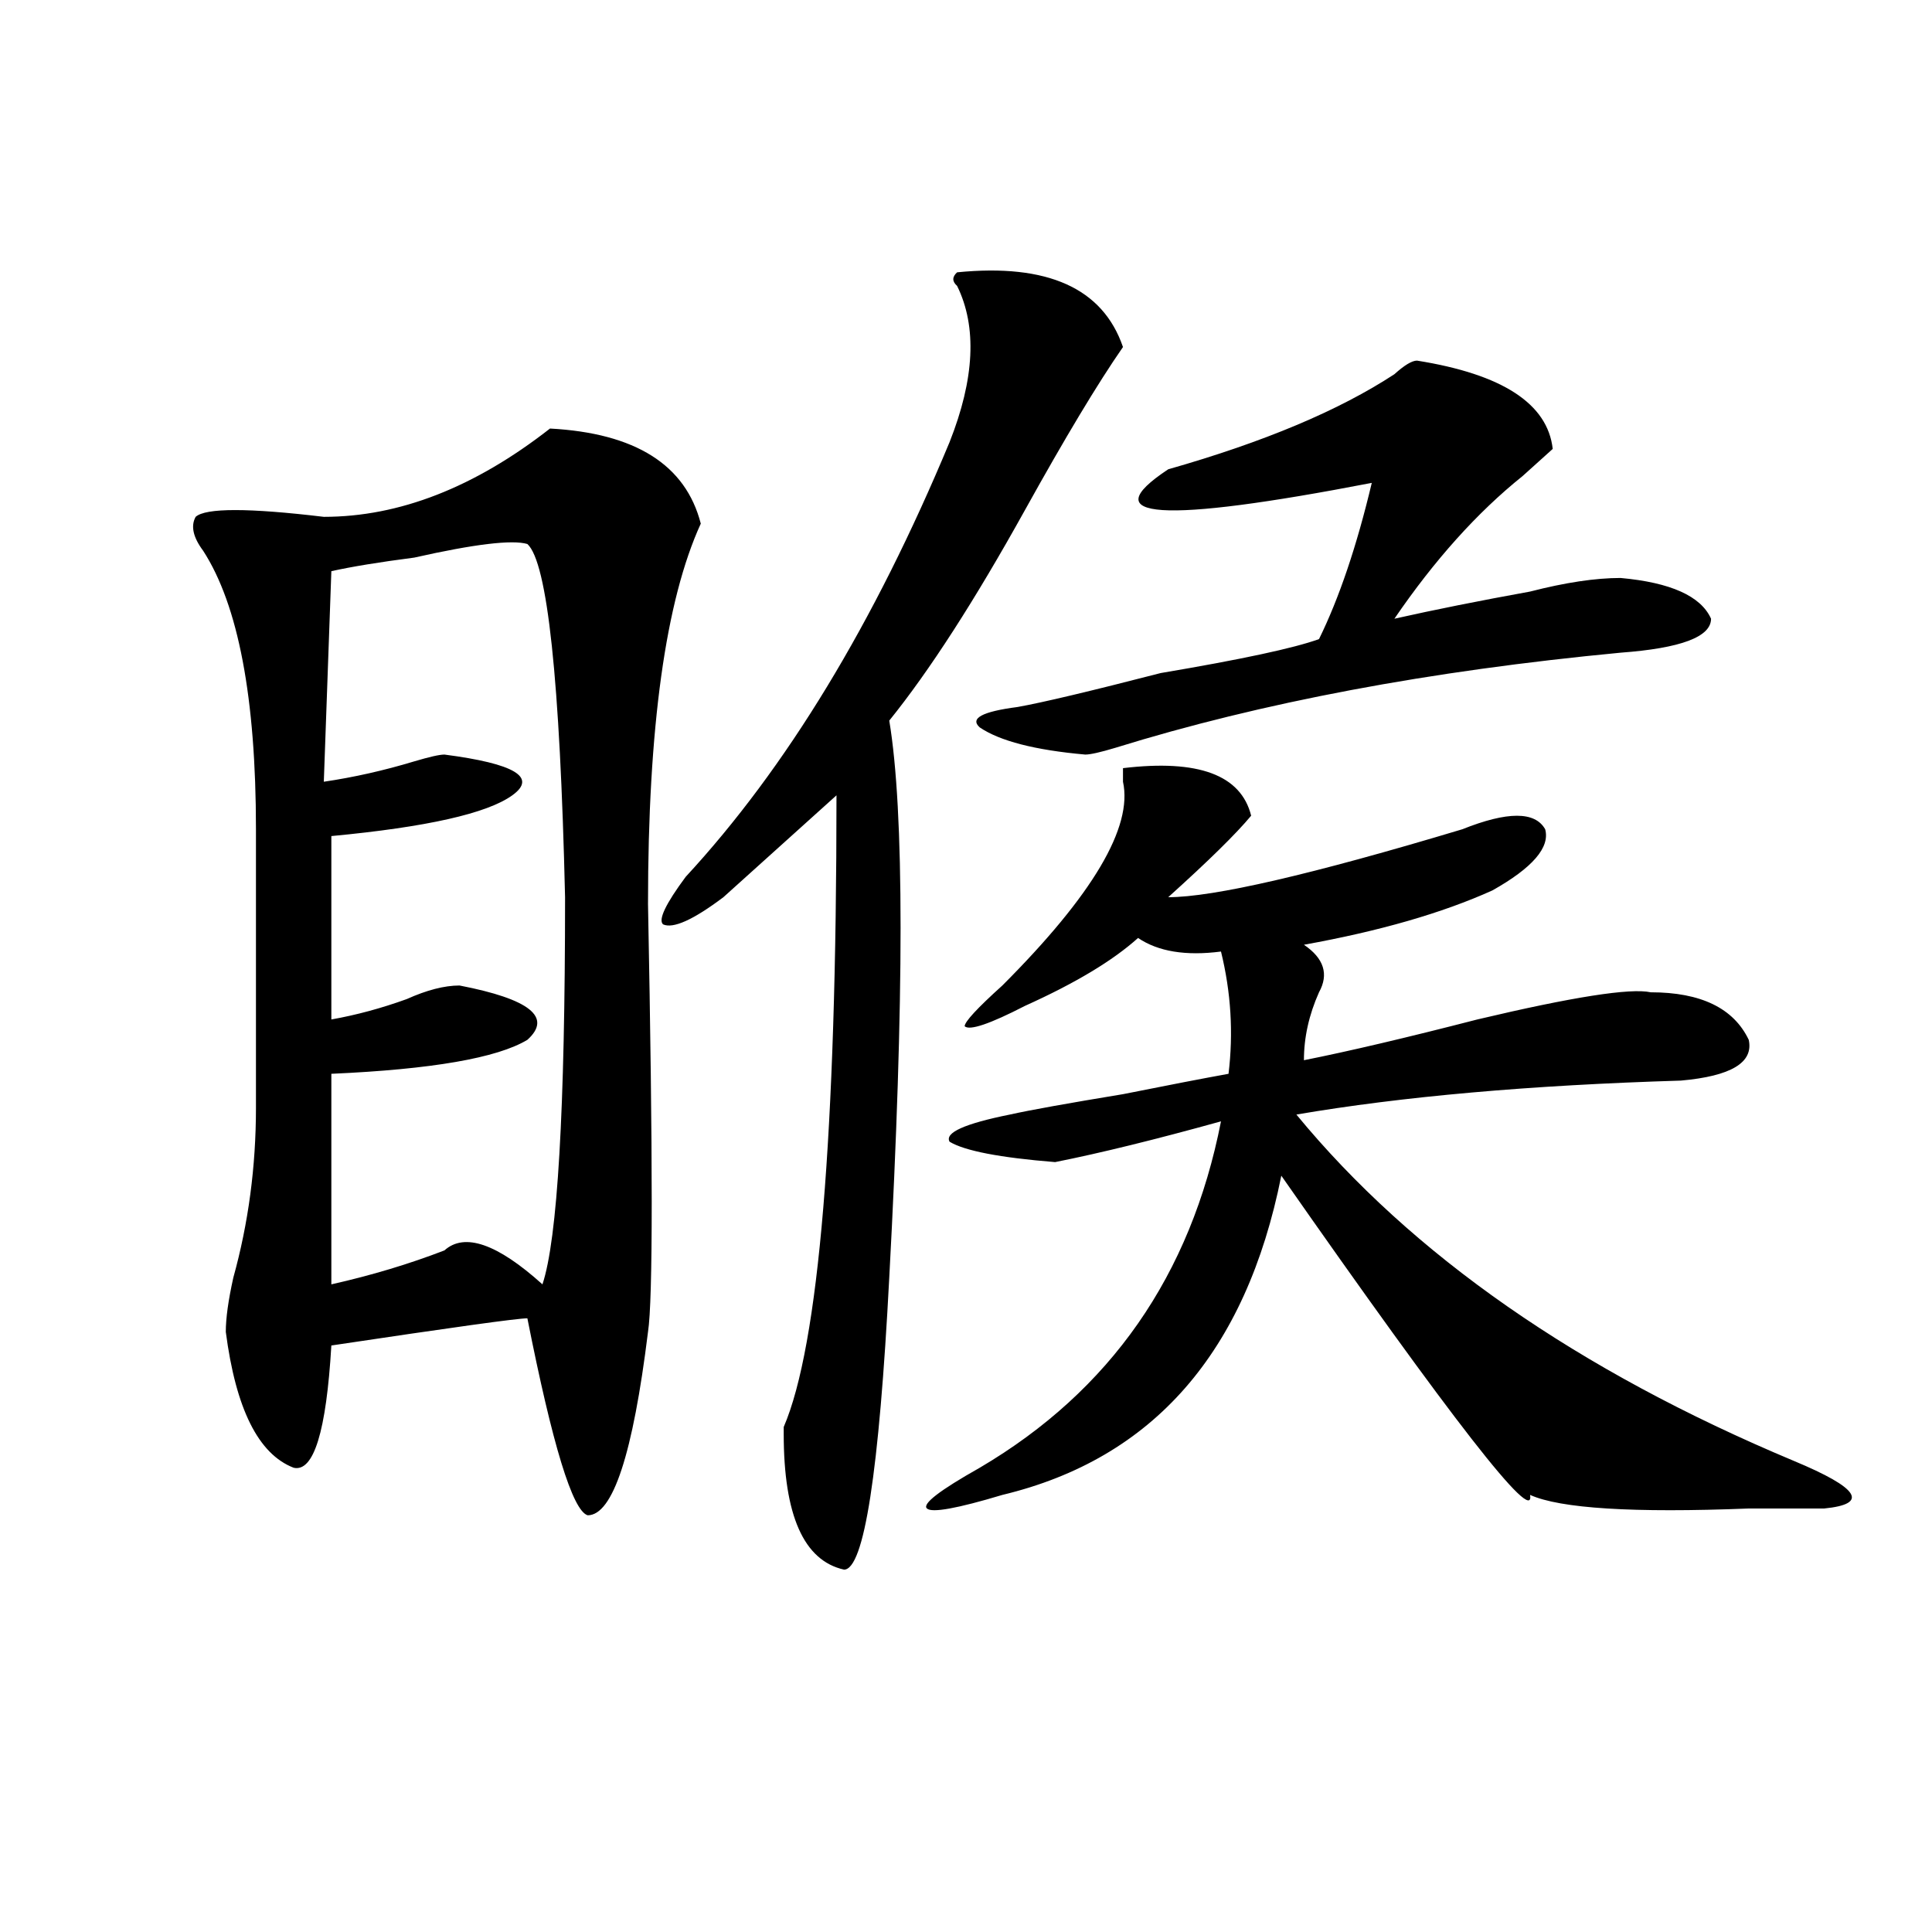 <?xml version="1.0" encoding="utf-8"?>
<!-- Generator: Adobe Illustrator 16.0.0, SVG Export Plug-In . SVG Version: 6.00 Build 0)  -->
<!DOCTYPE svg PUBLIC "-//W3C//DTD SVG 1.1//EN" "http://www.w3.org/Graphics/SVG/1.1/DTD/svg11.dtd">
<svg version="1.1" id="图层_1" xmlns="http://www.w3.org/2000/svg" xmlns:xlink="http://www.w3.org/1999/xlink" x="0px" y="0px"
	 width="1000px" height="1000px" viewBox="0 0 1000 1000" enable-background="new 0 0 1000 1000" xml:space="preserve">
<path d="M335.406,689.391c-7.805,63.281-18.231,94.922-31.219,94.922c-7.805-2.308-18.231-36.31-31.219-101.953
	c-5.244,0-39.023,4.724-101.461,14.063c-2.622,44.55-9.146,65.644-19.512,63.281c-18.231-7.031-29.938-30.433-35.121-70.313
	c0-7.031,1.28-16.37,3.902-28.125c7.805-28.125,11.707-57.403,11.707-87.891c0-49.219,0-97.229,0-144.141
	c0-67.95-9.146-116.016-27.316-144.141c-5.244-7.031-6.524-12.854-3.902-17.578c5.183-4.669,27.316-4.669,66.34,0
	c39.023,0,78.047-15.216,117.07-45.703c44.206,2.362,70.242,18.786,78.047,49.219c-18.231,39.88-27.316,105.469-27.316,196.875
	C337.967,599.192,337.967,673.021,335.406,689.391z M272.969,281.578c-7.805-2.308-27.316,0-58.535,7.031
	c-18.231,2.362-32.561,4.724-42.926,7.031l-3.902,108.984c15.609-2.308,31.219-5.823,46.828-10.547
	c7.805-2.308,12.987-3.516,15.609-3.516c36.401,4.724,48.108,11.755,35.121,21.094c-13.049,9.394-44.268,16.425-93.656,21.094
	v94.922c12.987-2.308,25.975-5.823,39.023-10.547c10.365-4.669,19.512-7.031,27.316-7.031c36.401,7.031,48.108,16.425,35.121,28.125
	c-15.609,9.394-49.45,15.271-101.461,17.578v108.984c20.792-4.669,40.304-10.547,58.535-17.578
	c10.365-9.339,27.316-3.516,50.73,17.578c7.805-23.401,11.707-90.198,11.707-200.391
	C289.858,351.891,283.334,290.972,272.969,281.578z M495.402,140.953c46.828-4.669,75.425,8.239,85.852,38.672
	c-13.049,18.786-29.938,46.911-50.73,84.375c-26.036,46.911-49.45,83.222-70.242,108.984c7.805,46.911,7.805,142.987,0,288.281
	c-5.244,100.8-13.049,151.172-23.414,151.172c-20.854-4.669-31.219-28.125-31.219-70.313v-3.516
	c18.17-42.188,27.316-151.172,27.316-326.953c-2.622,2.362-7.805,7.031-15.609,14.063c-18.231,16.425-32.561,29.333-42.926,38.672
	c-15.609,11.755-26.036,16.425-31.219,14.063c-2.622-2.308,1.28-10.547,11.707-24.609c52.011-56.25,97.559-131.231,136.582-225
	c12.987-32.794,14.268-59.766,3.902-80.859C492.78,145.677,492.78,143.315,495.402,140.953z M581.254,397.594
	c39.023-4.669,61.096,3.516,66.34,24.609c-7.805,9.394-22.134,23.456-42.926,42.188c23.414,0,74.145-11.7,152.191-35.156
	c23.414-9.339,37.682-9.339,42.926,0c2.561,9.394-6.524,19.94-27.316,31.641C746.433,472.63,713.934,481.969,674.91,489
	c10.365,7.031,12.987,15.271,7.805,24.609c-5.244,11.755-7.805,23.456-7.805,35.156c23.414-4.669,53.291-11.7,89.754-21.094
	c49.389-11.7,79.327-16.37,89.754-14.063c25.975,0,42.926,8.239,50.73,24.609c2.561,11.755-9.146,18.786-35.121,21.094
	c-78.047,2.362-144.387,8.239-199.02,17.578c59.815,72.675,145.667,132.44,257.555,179.297
	c33.779,14.063,39.023,22.302,15.609,24.609c-7.805,0-13.049,0-15.609,0c-2.622,0-10.427,0-23.414,0
	c-59.877,2.362-97.559,0-113.168-7.031c2.561,16.425-40.365-38.672-128.777-165.234c-18.231,91.406-66.34,146.503-144.387,165.234
	c-23.414,7.031-36.463,9.394-39.023,7.031c-2.622-2.308,6.463-9.339,27.316-21.094c67.62-39.825,109.266-99.591,124.875-179.297
	c-33.841,9.394-62.438,16.425-85.852,21.094c-28.658-2.308-46.828-5.823-54.633-10.547c-2.622-4.669,7.805-9.339,31.219-14.063
	c10.365-2.308,29.877-5.823,58.535-10.547c23.414-4.669,41.584-8.185,54.633-10.547c2.561-21.094,1.28-42.188-3.902-63.281
	c-18.231,2.362-32.561,0-42.926-7.031c-13.049,11.755-32.561,23.456-58.535,35.156c-18.231,9.394-28.658,12.909-31.219,10.547
	c0-2.308,6.463-9.339,19.512-21.094c46.828-46.856,67.62-82.013,62.438-105.469C581.254,402.317,581.254,399.956,581.254,397.594z
	 M733.445,186.656c44.206,7.031,67.62,22.302,70.242,45.703c-2.622,2.362-7.805,7.031-15.609,14.063
	c-23.414,18.786-45.548,43.396-66.34,73.828c20.792-4.669,44.206-9.339,70.242-14.063c18.17-4.669,33.779-7.031,46.828-7.031
	c25.975,2.362,41.584,9.394,46.828,21.094c0,9.394-15.609,15.271-46.828,17.578c-98.9,9.394-186.032,25.817-261.457,49.219
	c-7.805,2.362-13.049,3.516-15.609,3.516c-26.036-2.308-44.268-7.031-54.633-14.063c-5.244-4.669,1.28-8.185,19.512-10.547
	c12.987-2.308,37.682-8.185,74.145-17.578c41.584-7.031,68.9-12.854,81.949-17.578c10.365-21.094,19.512-48.011,27.316-80.859
	c-109.266,21.094-144.387,18.786-105.363-7.031c49.389-14.063,88.412-30.433,117.07-49.219
	C726.921,189.019,730.823,186.656,733.445,186.656z"/>
</svg>
